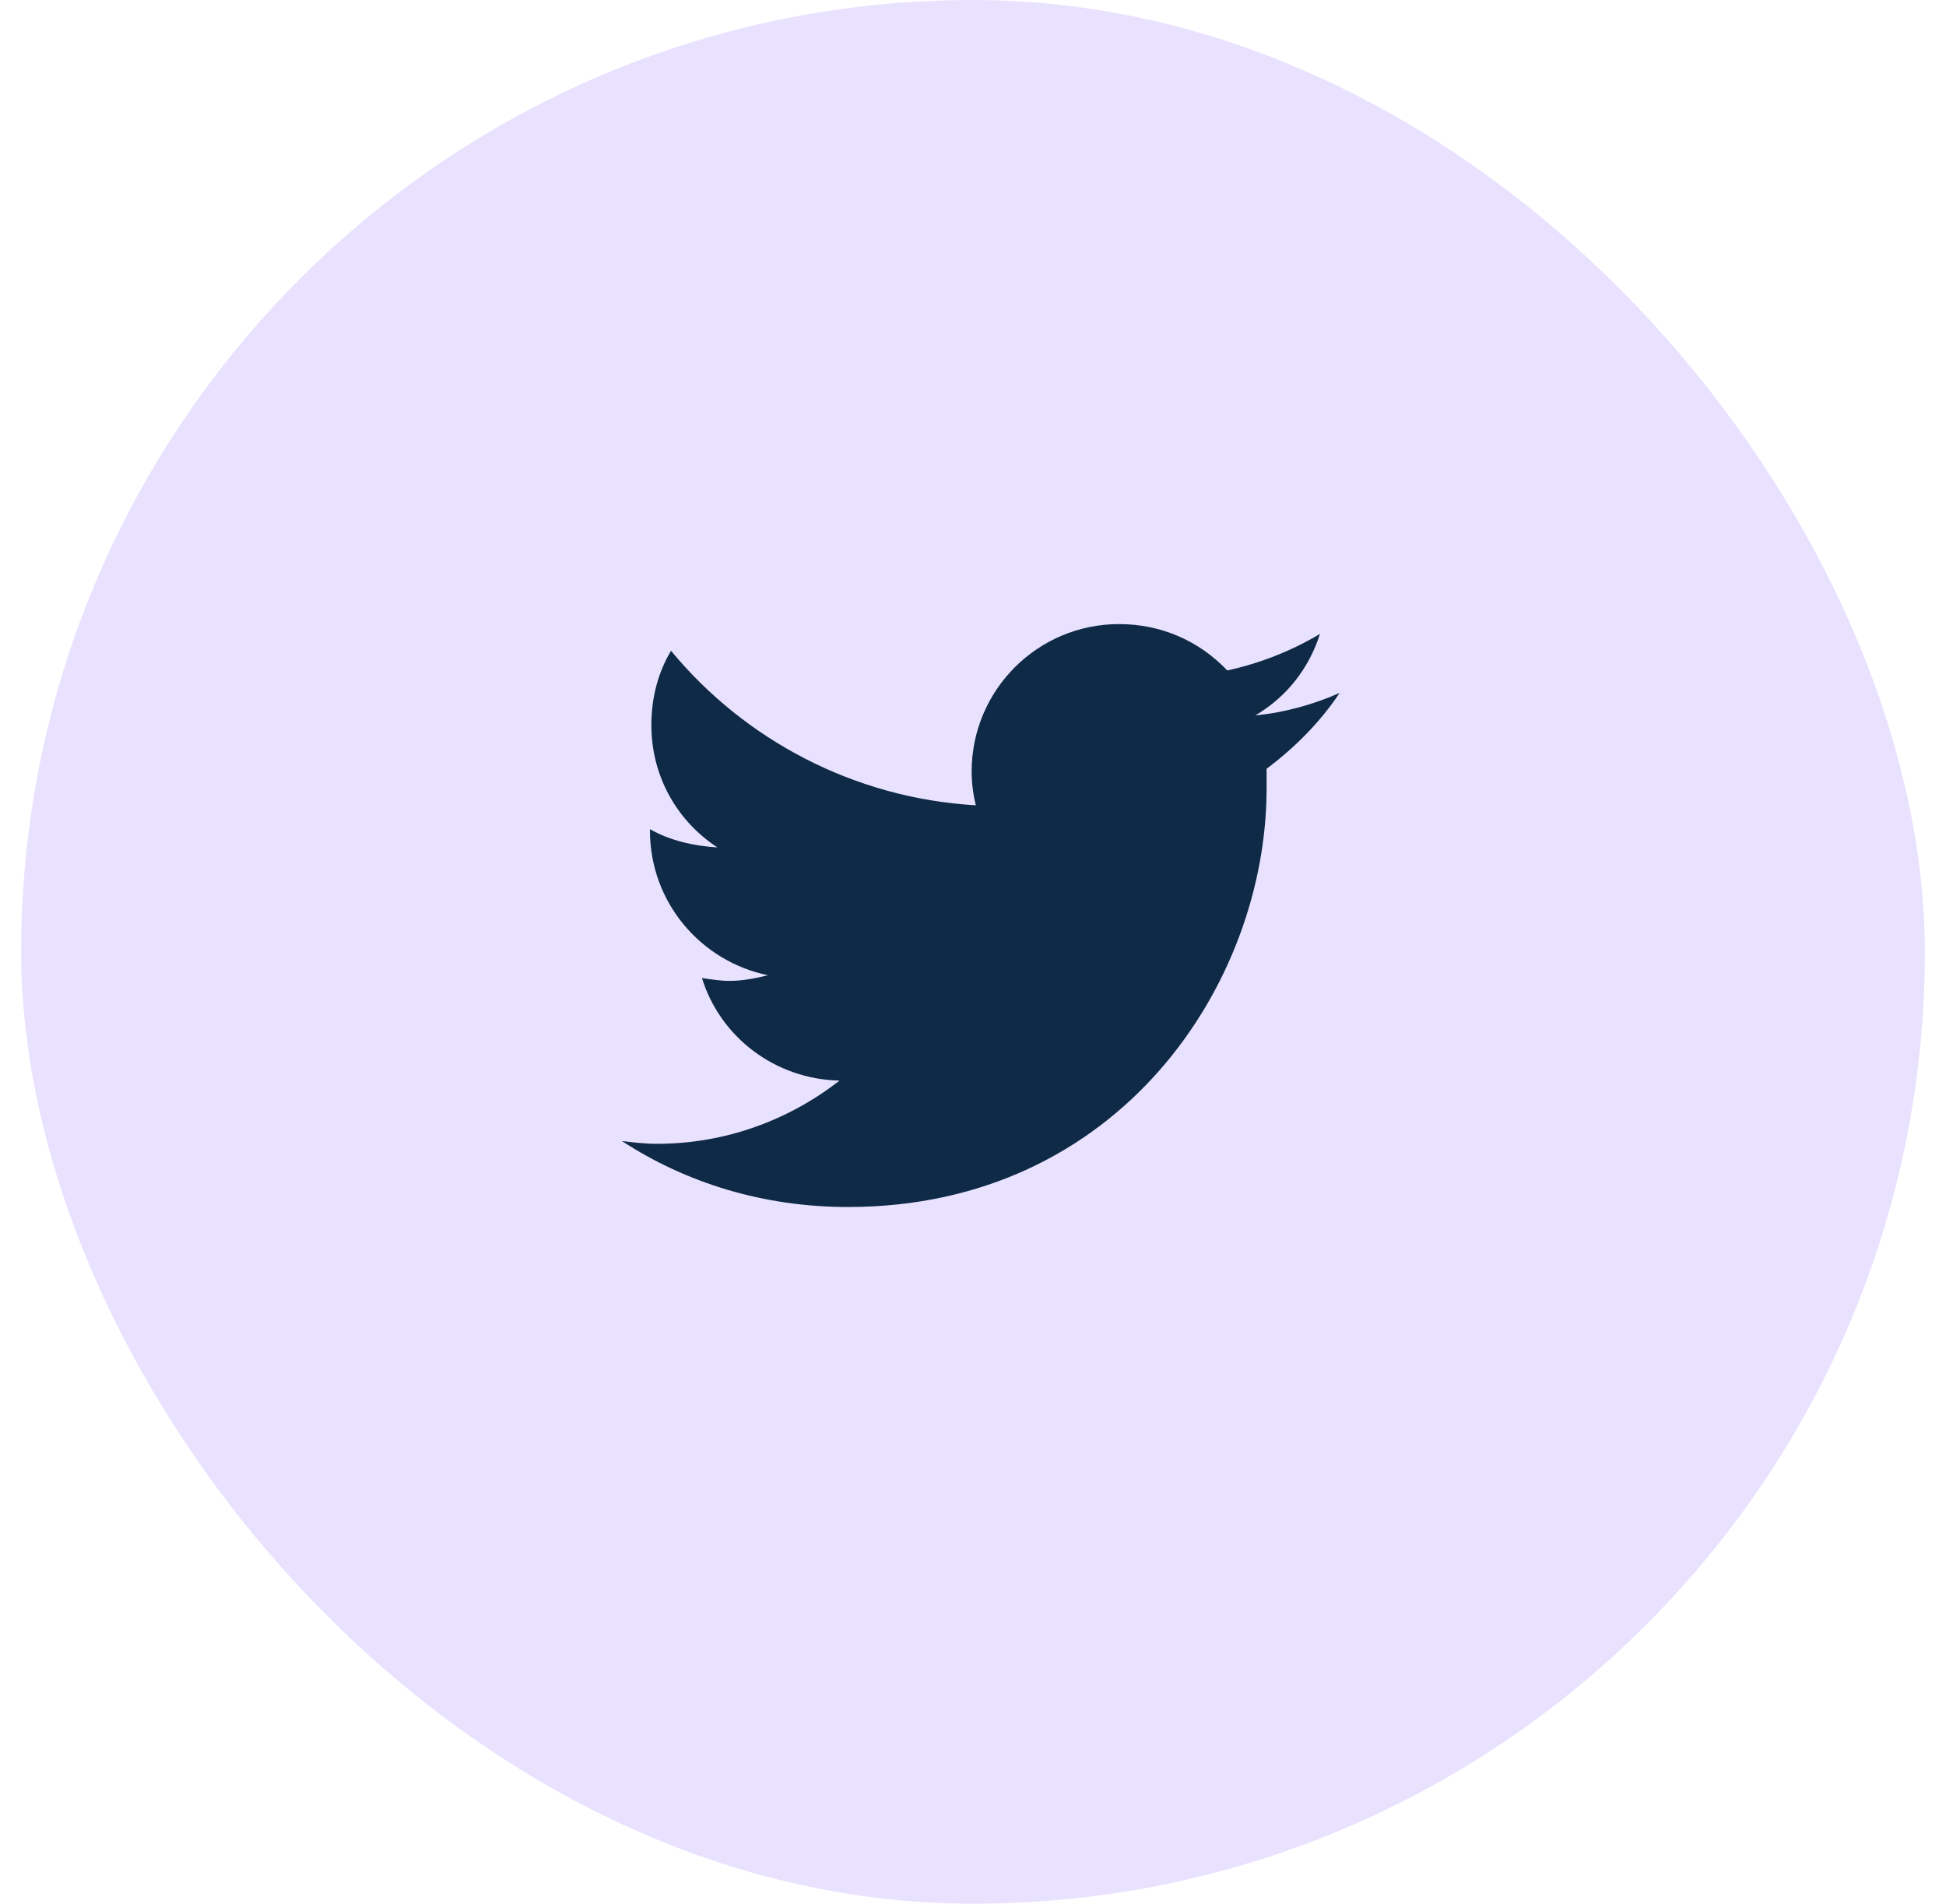 <svg width="46" height="45" viewBox="0 0 46 45" fill="none" xmlns="http://www.w3.org/2000/svg">
<rect x="0.5" width="45" height="45" rx="22.5" fill="#E9E2FF"/>
<path d="M29.94 18.172C29.94 18.338 29.94 18.471 29.94 18.637C29.94 23.252 26.454 28.531 20.046 28.531C18.053 28.531 16.227 27.967 14.7 26.971C14.966 27.004 15.231 27.037 15.53 27.037C17.157 27.037 18.651 26.473 19.846 25.543C18.319 25.51 17.024 24.514 16.593 23.119C16.825 23.152 17.024 23.186 17.257 23.186C17.555 23.186 17.887 23.119 18.153 23.053C16.559 22.721 15.364 21.326 15.364 19.633V19.6C15.829 19.865 16.393 19.998 16.958 20.031C15.995 19.4 15.397 18.338 15.397 17.143C15.397 16.479 15.563 15.881 15.862 15.383C17.589 17.475 20.178 18.869 23.067 19.035C23.001 18.77 22.968 18.504 22.968 18.238C22.968 16.312 24.528 14.752 26.454 14.752C27.45 14.752 28.346 15.15 29.011 15.848C29.774 15.682 30.538 15.383 31.202 14.984C30.936 15.815 30.405 16.479 29.675 16.91C30.372 16.844 31.069 16.645 31.667 16.379C31.202 17.076 30.604 17.674 29.94 18.172Z" fill="#0E2A46"/>
<a href="https://www.figma.com/design/Nx4sNsAeWJfmVVOXuDSmxJ?node-id=2-2">
<rect fill="black" fill-opacity="0" x="0.2" y="-1.275" width="17" height="19.55"/>
</a>
</svg>
